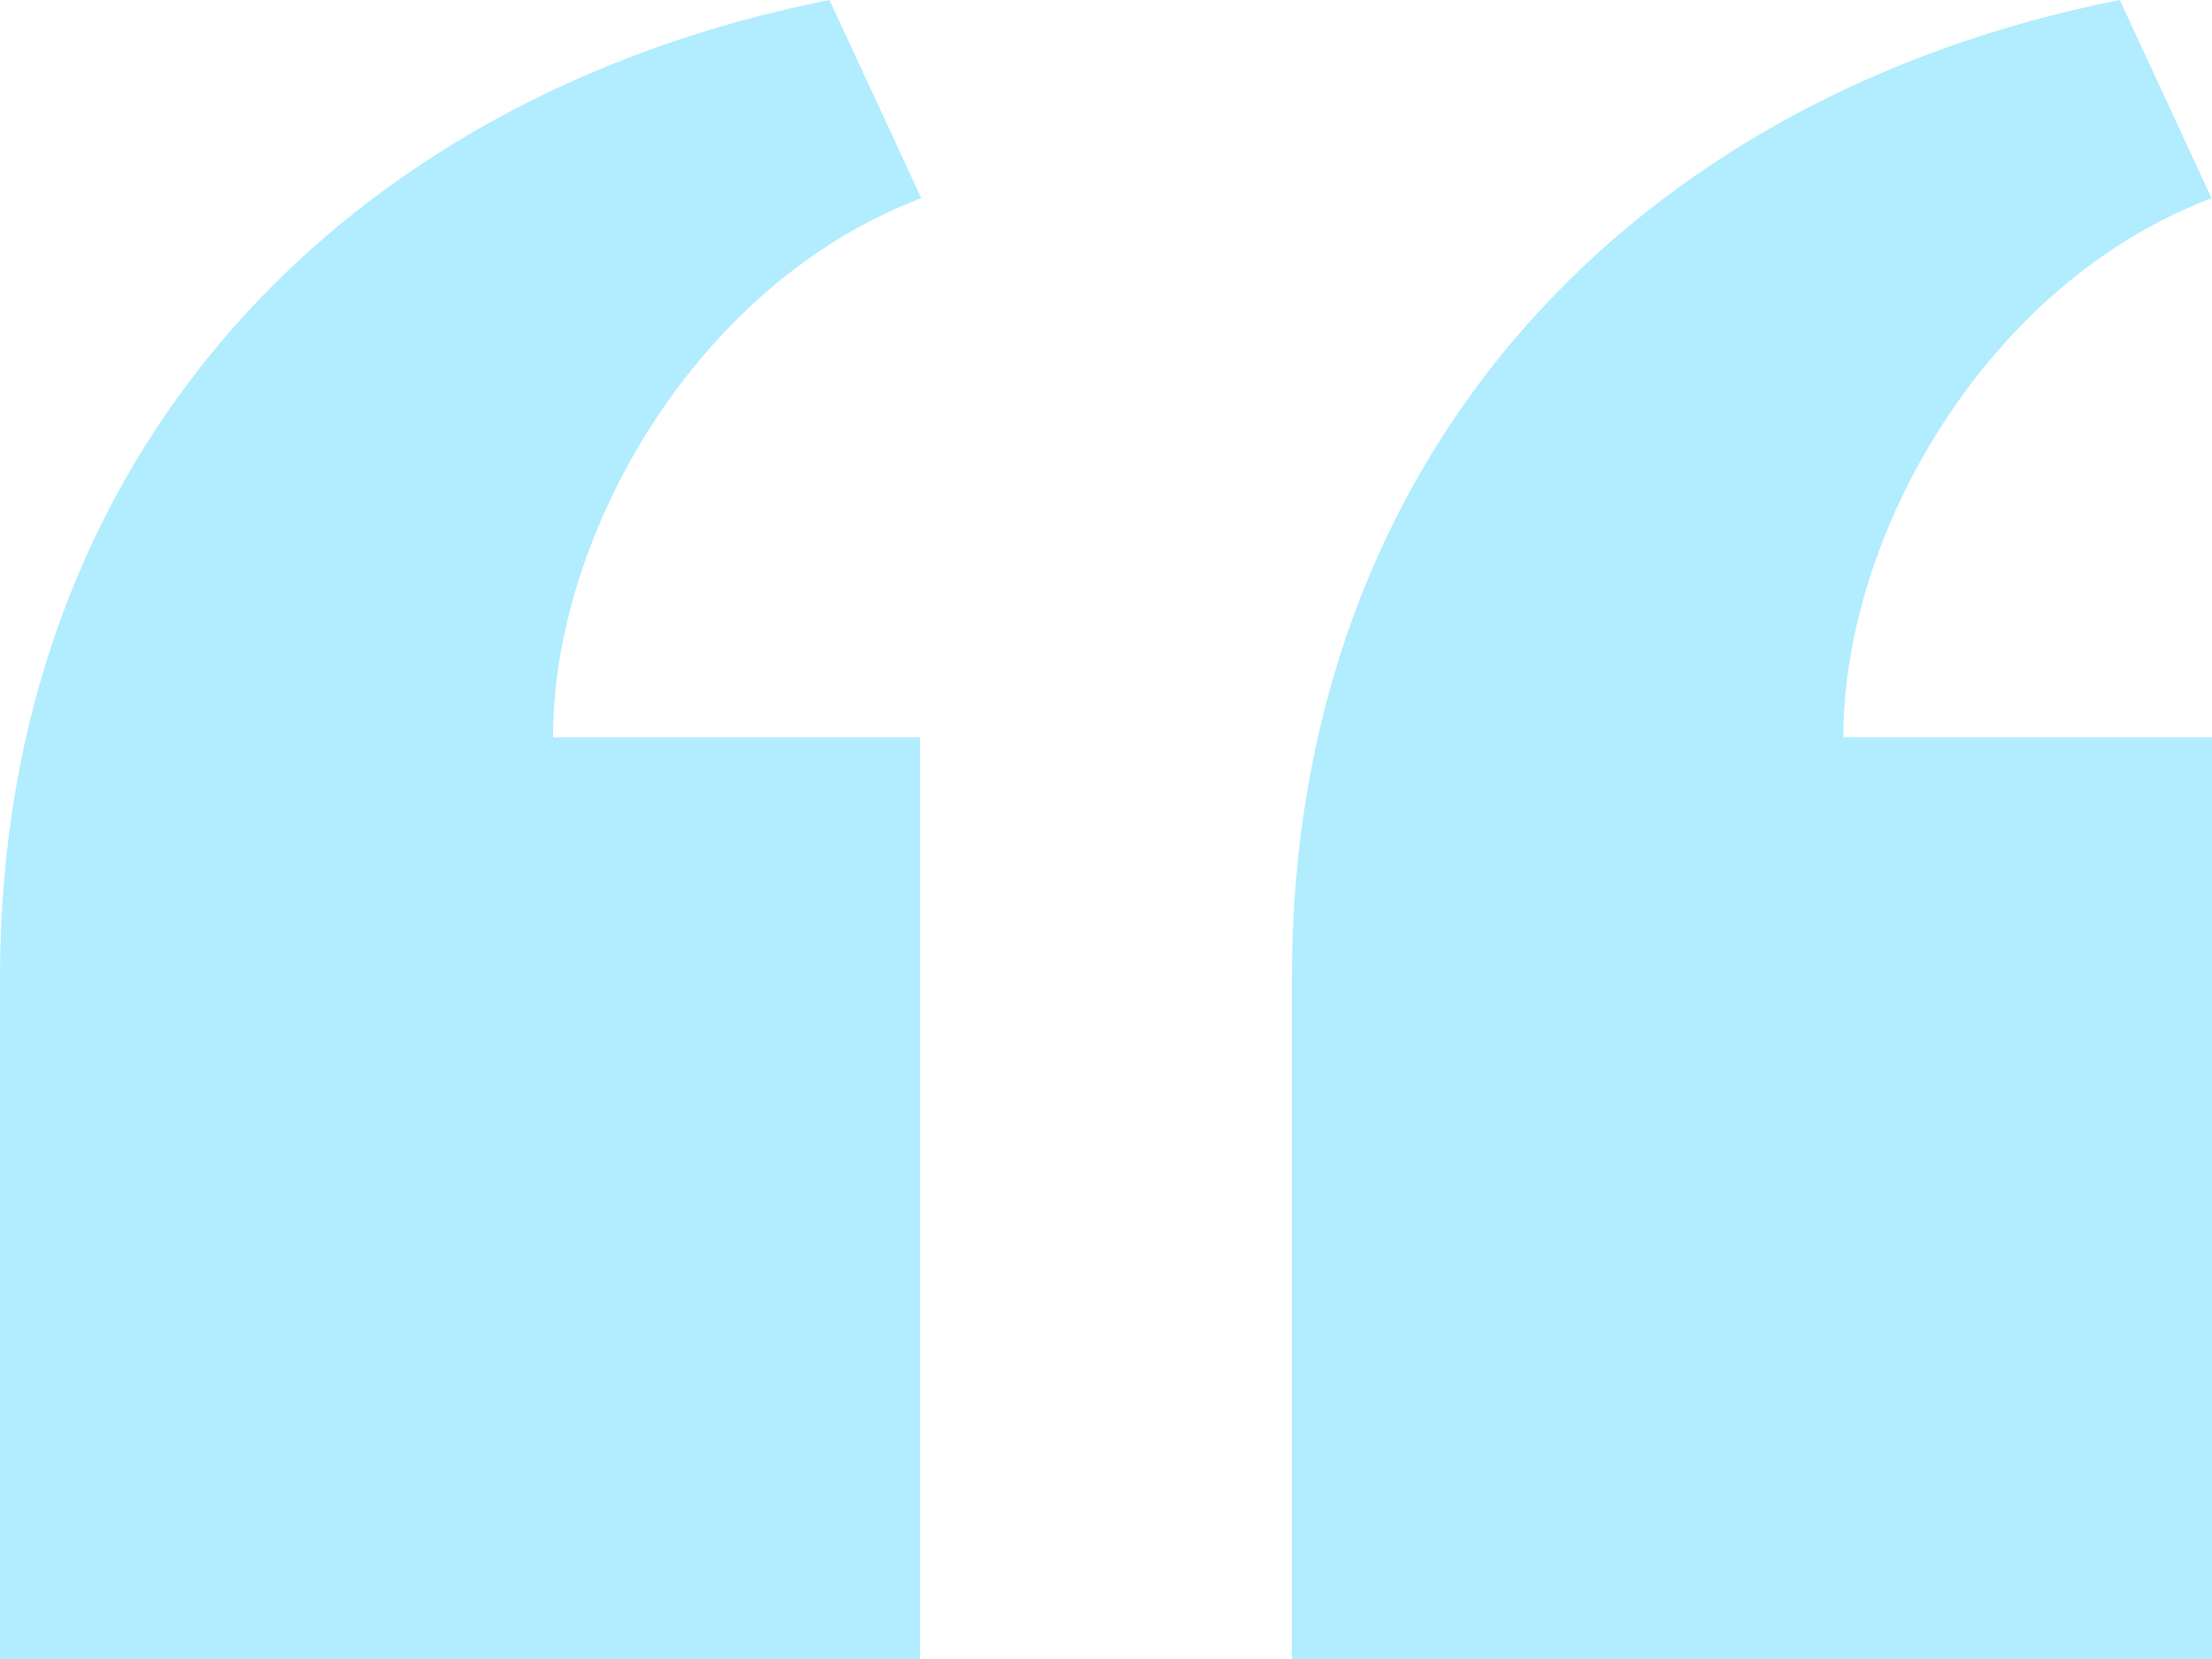 <svg width="40" height="30" viewBox="0 0 40 30" fill="none" xmlns="http://www.w3.org/2000/svg">
<path d="M23.362 30V17.682C23.362 8.175 29.58 1.732 38.333 0L39.992 3.585C35.938 5.113 33.333 9.648 33.333 13.333H40V30H23.362ZM0 30V17.682C0 8.175 6.247 1.732 15 0L16.66 3.585C12.605 5.113 10 9.648 10 13.333H16.638V30H0Z" fill="#B1ECFF"/>
</svg>
